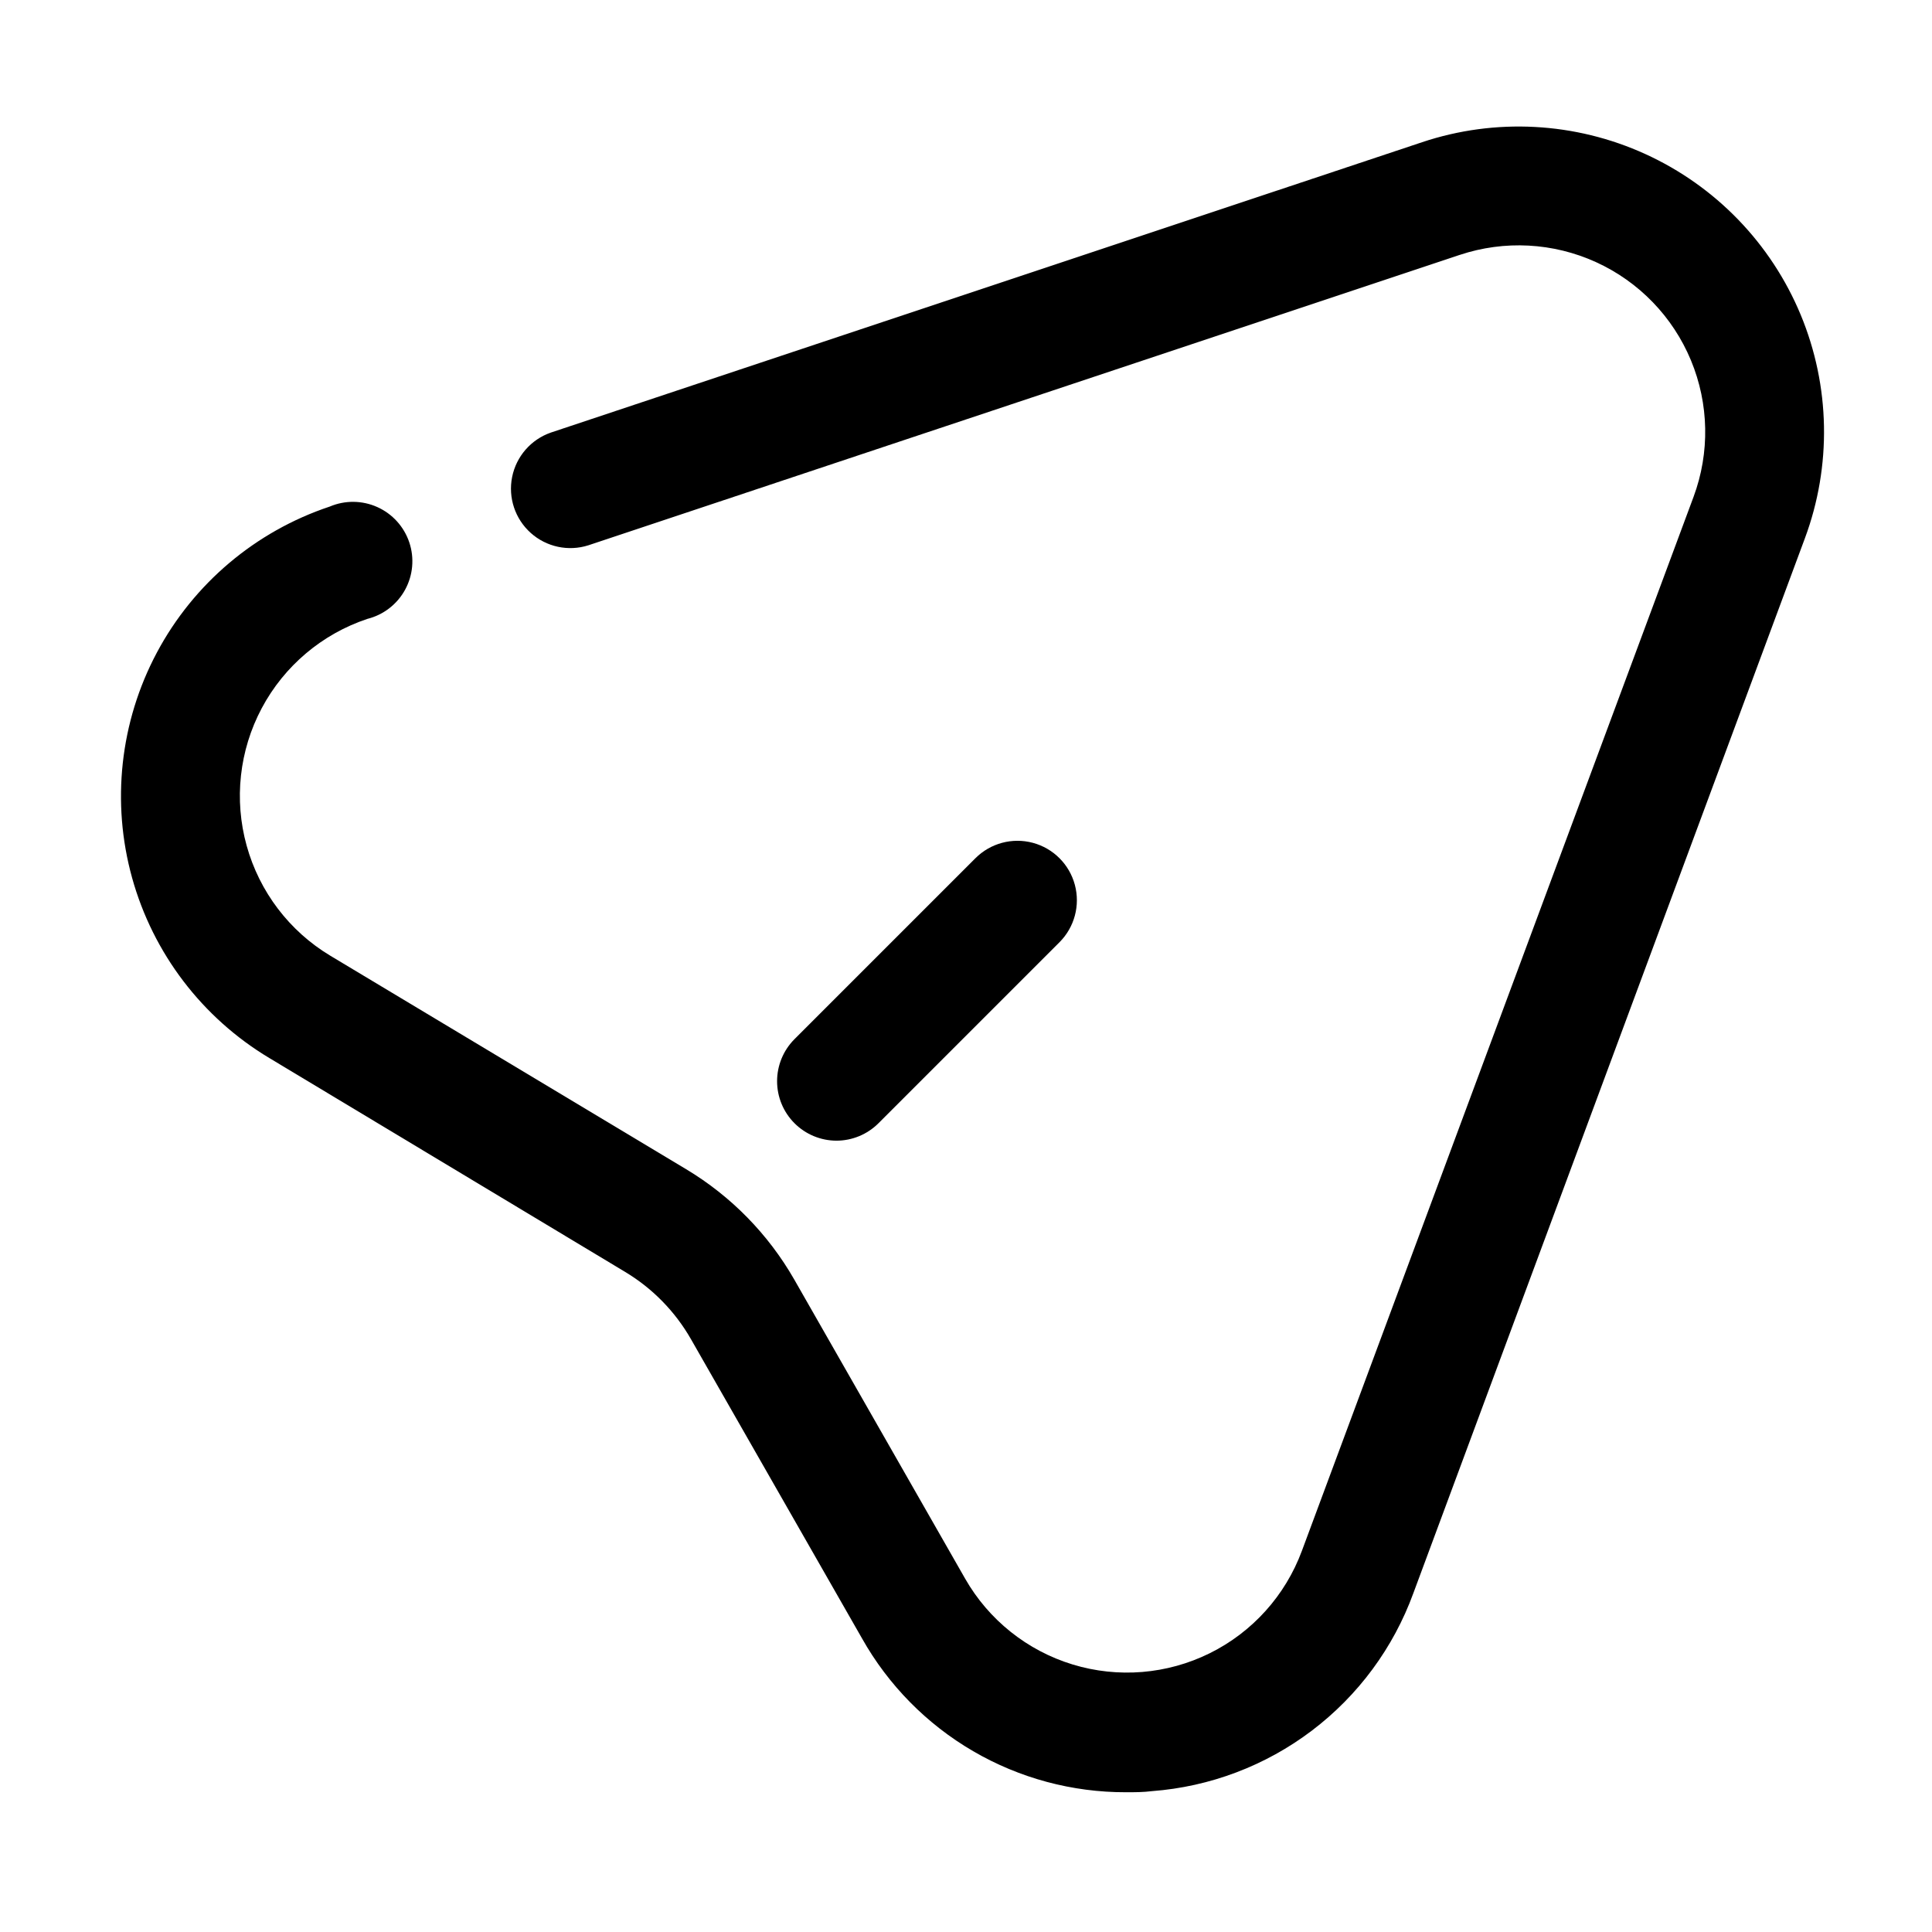 <?xml version="1.0" encoding="UTF-8"?>
<!-- Uploaded to: ICON Repo, www.svgrepo.com, Generator: ICON Repo Mixer Tools -->
<svg fill="#000000" width="800px" height="800px" version="1.1" viewBox="144 144 512 512" xmlns="http://www.w3.org/2000/svg">
 <g>
  <path d="m520.89 181.68-230.91 76.957h0.004c-5.266 1.832-9.172 6.312-10.266 11.781-1.094 5.465 0.781 11.102 4.938 14.82 4.152 3.719 9.965 4.965 15.277 3.269l230.91-76.957v0.004c11.852-3.949 24.762-3.266 36.129 1.918 11.367 5.184 20.352 14.477 25.145 26.016 4.793 11.535 5.043 24.461 0.695 36.176l-103.81 279.36c-4.383 11.812-13.109 21.508-24.398 27.098-11.293 5.59-24.293 6.66-36.344 2.984s-22.246-11.816-28.492-22.754l-45.281-79.266c-6.891-12.027-16.75-22.09-28.633-29.223l-94.297-56.574c-10.863-6.519-18.809-16.965-22.191-29.176-3.387-12.207-1.953-25.254 4-36.438 5.953-11.184 15.977-19.656 27.996-23.664 4.254-1.066 7.875-3.859 9.984-7.711 2.109-3.848 2.516-8.402 1.121-12.562-1.395-4.164-4.465-7.555-8.465-9.355-4-1.801-8.574-1.852-12.613-0.137-19.684 6.559-36.094 20.426-45.84 38.738-9.746 18.312-12.09 39.668-6.539 59.66 5.551 19.988 18.566 37.082 36.363 47.746l94.297 56.68h-0.004c7.262 4.356 13.273 10.508 17.469 17.863l45.301 79.246c6.984 12.406 17.152 22.727 29.453 29.898 12.301 7.168 26.293 10.926 40.531 10.887 2.289 0 4.555 0 6.863-0.293h0.004c15.371-1.16 30.078-6.727 42.367-16.035 12.285-9.309 21.629-21.961 26.906-36.445l103.76-279.55c7.125-19.172 6.723-40.332-1.121-59.223-7.844-18.887-22.551-34.105-41.164-42.59-18.609-8.488-39.742-9.613-59.148-3.148z"/>
  <path d="m365.66 446.29c4.18 0 8.188-1.664 11.145-4.617l47.969-47.969c3.977-3.977 5.531-9.777 4.074-15.211-1.453-5.434-5.699-9.68-11.133-11.137-5.438-1.457-11.234 0.098-15.215 4.078l-47.965 47.965c-2.945 2.957-4.598 6.961-4.598 11.133s1.656 8.176 4.606 11.129c2.945 2.953 6.945 4.617 11.117 4.629z"/>
 </g>
</svg>
